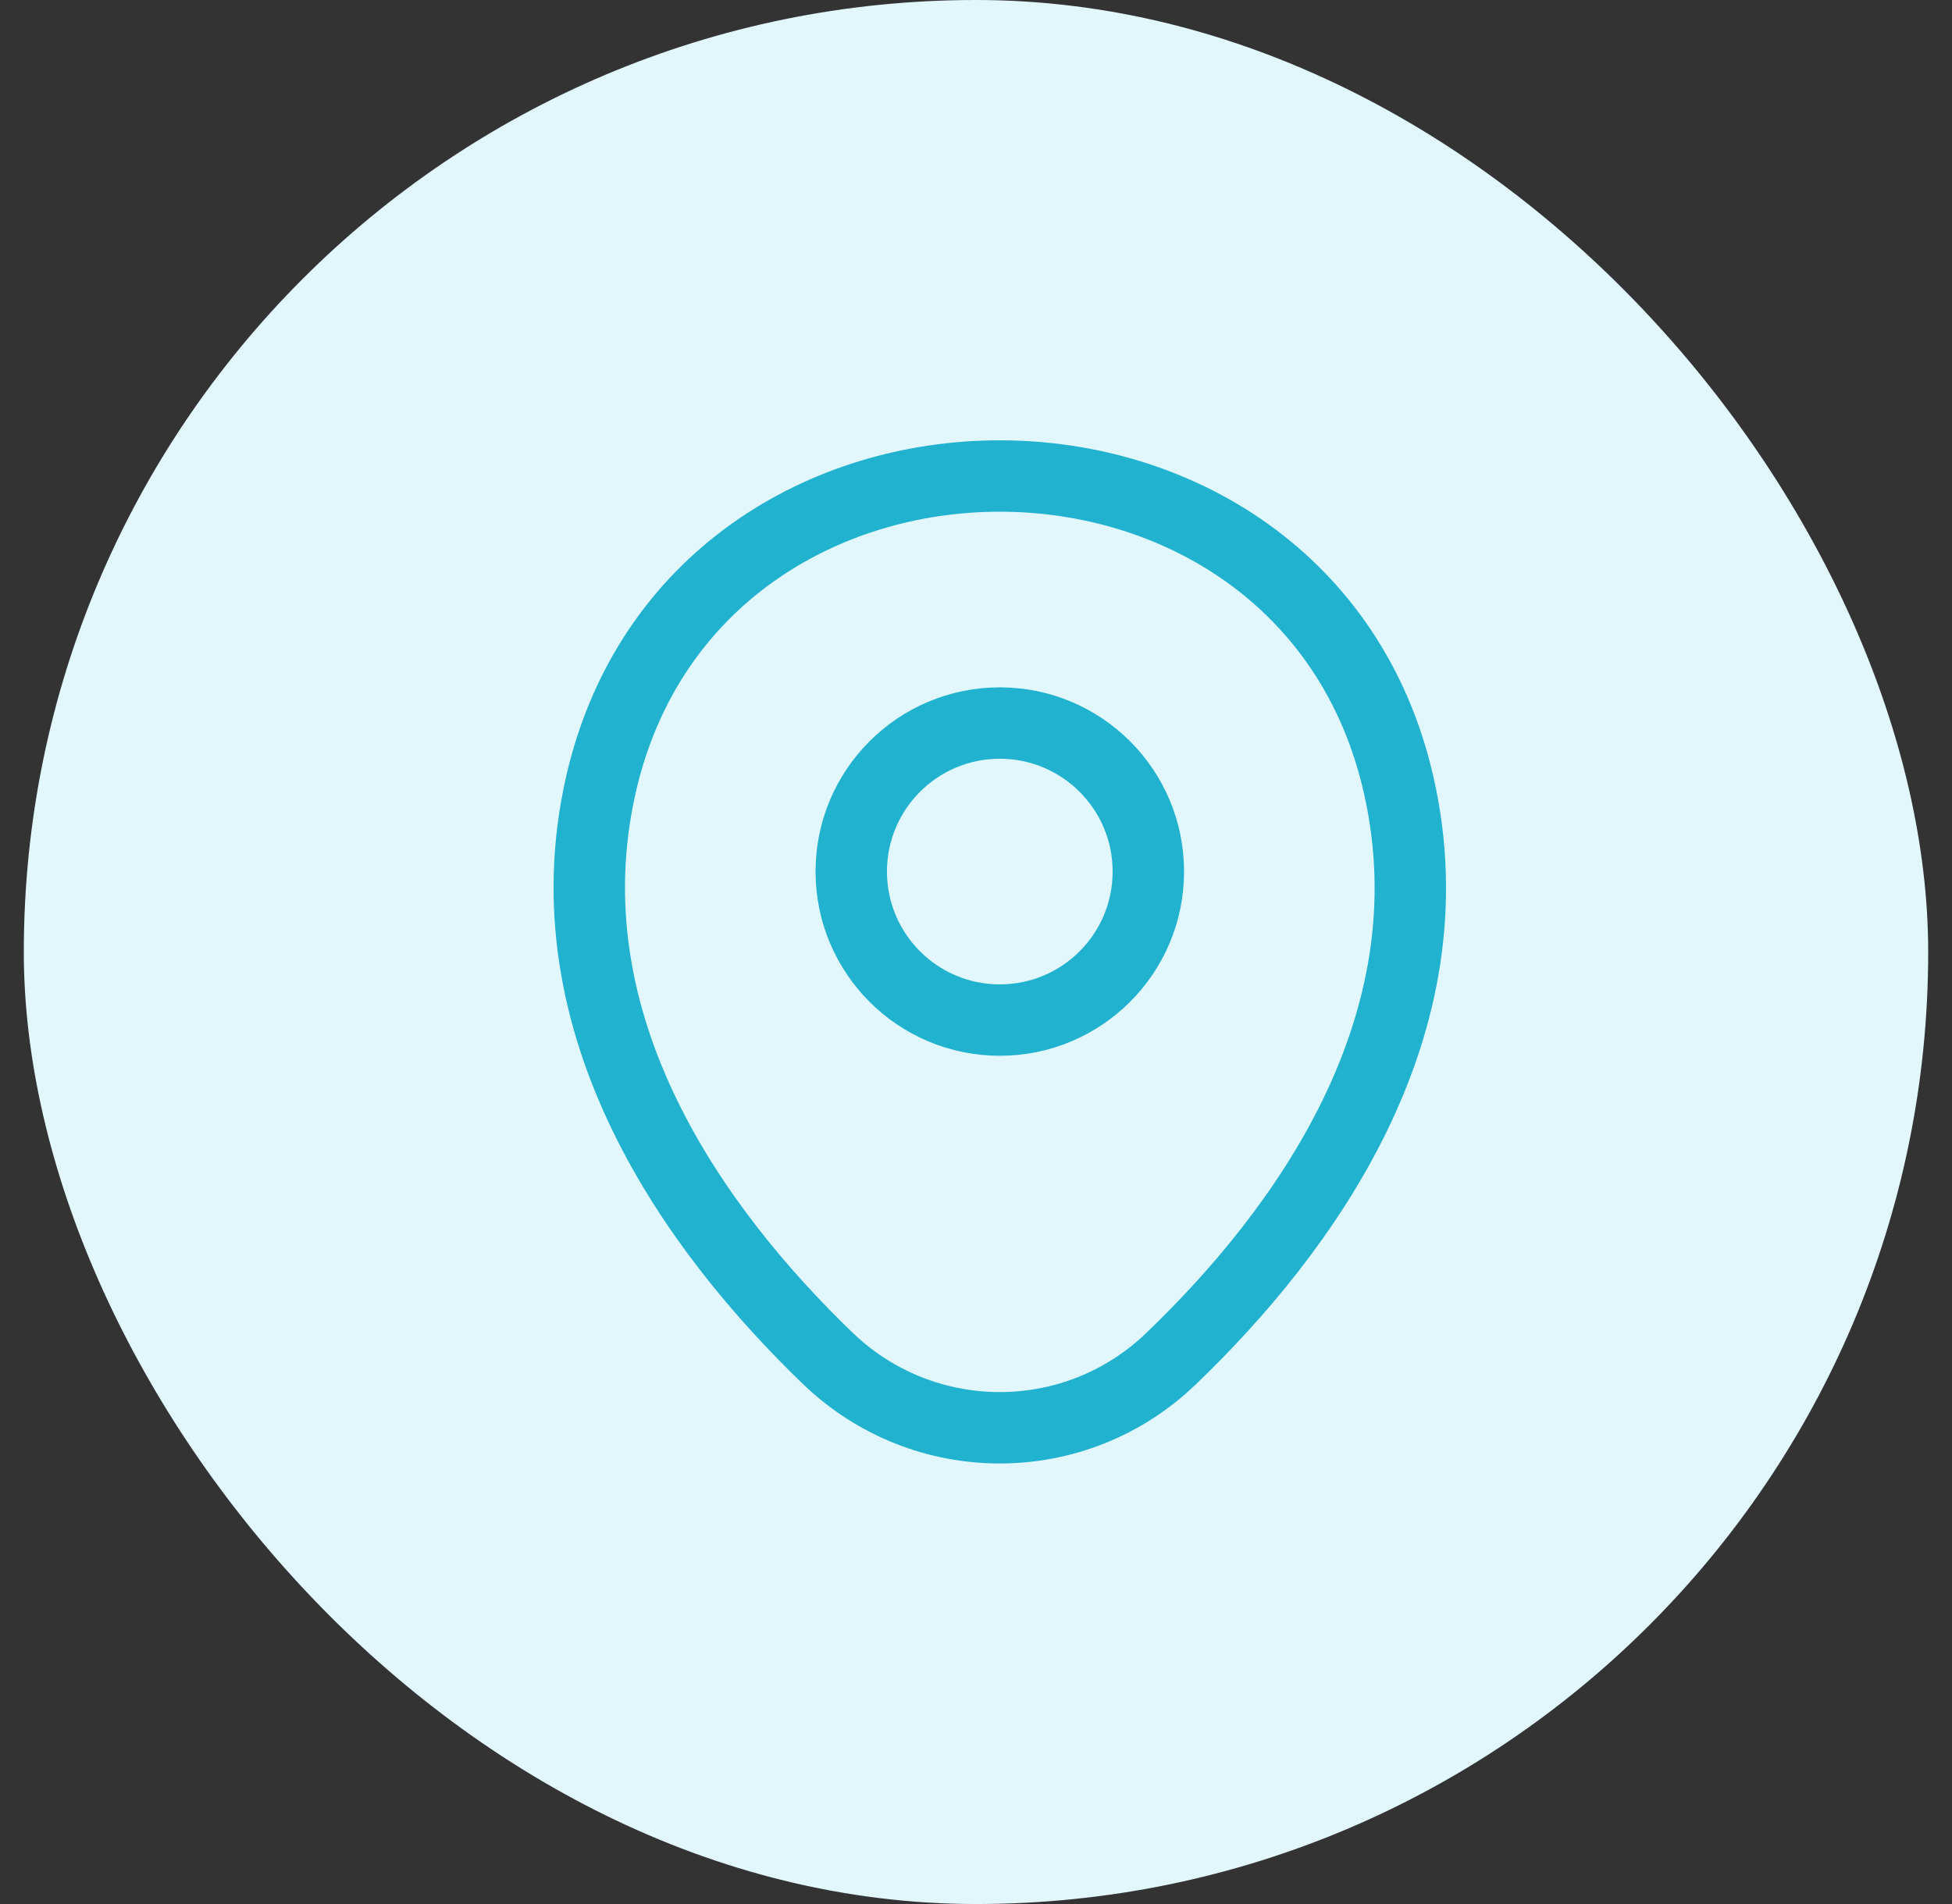 <svg width="41" height="40" viewBox="0 0 41 40" fill="none" xmlns="http://www.w3.org/2000/svg">
<rect x="0" y="0" width="41" height="40" fill="#333333" stroke="none"/>
<rect x="0.5" width="40" height="40" rx="20" fill="#E2F7FC"/>
<path d="M21 21.43C22.723 21.43 24.12 20.033 24.12 18.31C24.12 16.587 22.723 15.19 21 15.19C19.277 15.19 17.88 16.587 17.88 18.31C17.88 20.033 19.277 21.43 21 21.43Z" stroke="#21B2CF" stroke-width="1.5"/>
<path d="M12.62 16.49C14.59 7.83 27.42 7.84 29.38 16.5C30.53 21.58 27.37 25.88 24.6 28.54C22.59 30.48 19.41 30.48 17.39 28.54C14.63 25.88 11.47 21.57 12.62 16.49Z" stroke="#21B2CF" stroke-width="1.5"/>
</svg>
